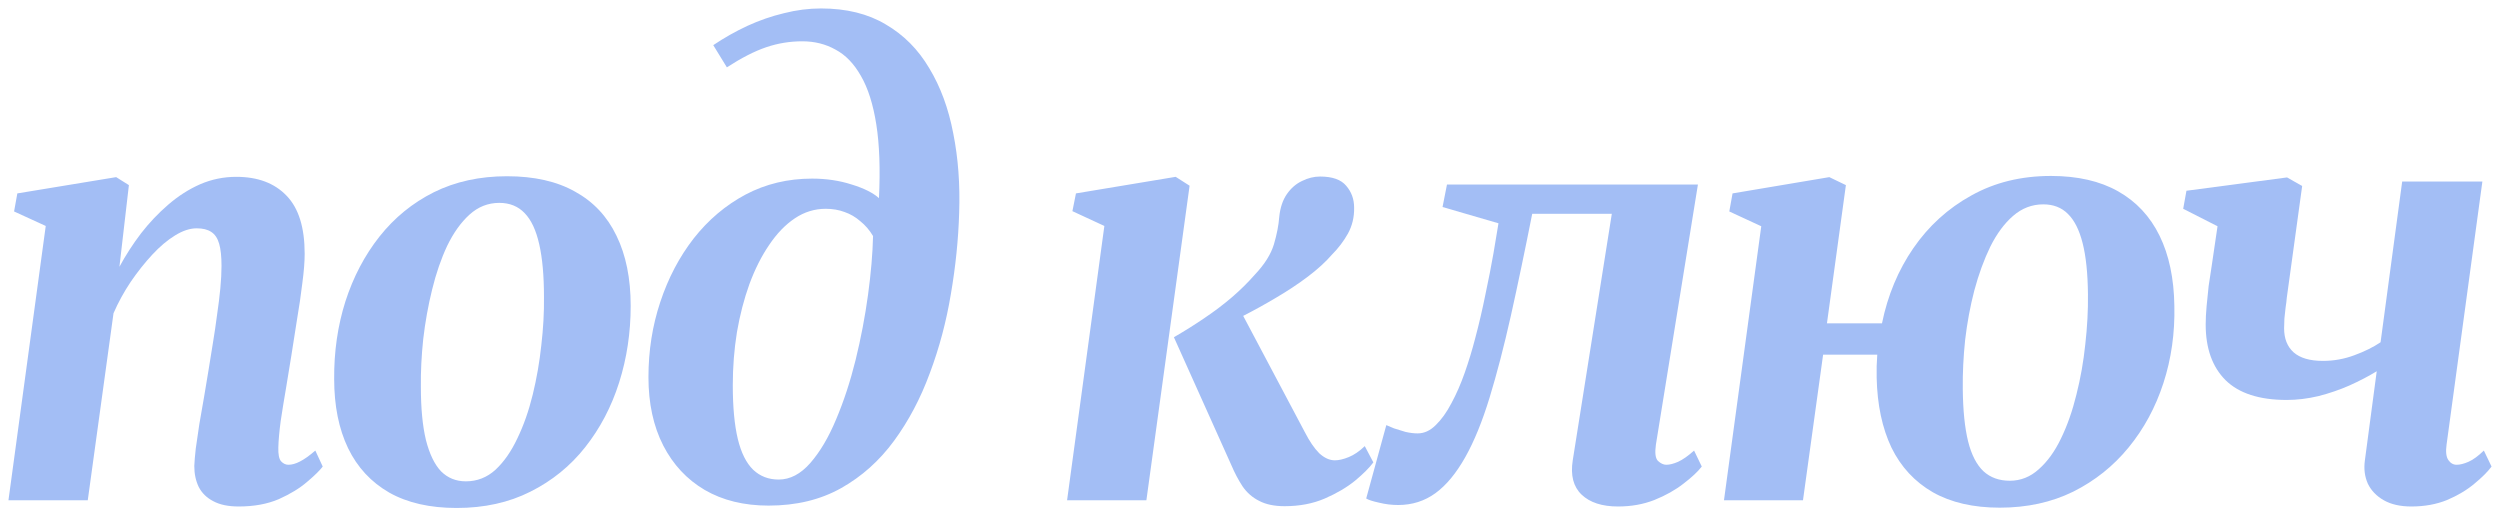 <?xml version="1.0" encoding="UTF-8"?> <svg xmlns="http://www.w3.org/2000/svg" viewBox="5914.314 4980.386 295.688 61.08" data-guides="{&quot;vertical&quot;:[],&quot;horizontal&quot;:[]}"><path fill="#A3BEF5" stroke="none" fill-opacity="1" stroke-width="1" stroke-opacity="1" font-size-adjust="none" id="tSvgfa9844e68b" title="Path 19" d="M 5928.439 5011.941 C 5929.185 5010.564 5930.037 5009.246 5930.994 5007.986C 5931.974 5006.726 5933.047 5005.594 5934.214 5004.591C 5935.404 5003.564 5936.664 5002.759 5937.994 5002.176C 5939.347 5001.592 5940.77 5001.301 5942.264 5001.301C 5944.807 5001.301 5946.79 5002.047 5948.214 5003.541C 5949.637 5005.011 5950.349 5007.297 5950.349 5010.401C 5950.349 5011.357 5950.255 5012.524 5950.069 5013.901C 5949.905 5015.277 5949.695 5016.712 5949.439 5018.206C 5949.205 5019.699 5948.984 5021.111 5948.774 5022.441C 5948.587 5023.654 5948.377 5024.937 5948.144 5026.291C 5947.91 5027.644 5947.7 5028.939 5947.514 5030.176C 5947.35 5031.412 5947.257 5032.451 5947.234 5033.291C 5947.21 5034.107 5947.315 5034.656 5947.549 5034.936C 5947.805 5035.216 5948.097 5035.356 5948.424 5035.356C 5948.844 5035.356 5949.299 5035.227 5949.789 5034.971C 5950.302 5034.714 5950.909 5034.282 5951.609 5033.676C 5951.901 5034.306 5952.192 5034.936 5952.484 5035.566C 5952.134 5036.032 5951.515 5036.639 5950.629 5037.386C 5949.765 5038.132 5948.657 5038.809 5947.304 5039.416C 5945.95 5039.999 5944.364 5040.291 5942.544 5040.291C 5941.307 5040.291 5940.304 5040.081 5939.534 5039.661C 5938.764 5039.264 5938.192 5038.704 5937.819 5037.981C 5937.469 5037.257 5937.294 5036.429 5937.294 5035.496C 5937.317 5034.959 5937.375 5034.271 5937.469 5033.431C 5937.585 5032.567 5937.725 5031.611 5937.889 5030.561C 5938.075 5029.511 5938.262 5028.437 5938.449 5027.341C 5938.635 5026.221 5938.81 5025.171 5938.974 5024.191C 5939.137 5023.141 5939.312 5022.056 5939.499 5020.936C 5939.685 5019.816 5939.849 5018.707 5939.989 5017.611C 5940.152 5016.514 5940.28 5015.476 5940.374 5014.496C 5940.467 5013.516 5940.514 5012.629 5940.514 5011.836C 5940.514 5010.716 5940.42 5009.841 5940.234 5009.211C 5940.047 5008.557 5939.732 5008.091 5939.289 5007.811C 5938.869 5007.531 5938.297 5007.391 5937.574 5007.391C 5936.78 5007.391 5935.929 5007.671 5935.019 5008.231C 5934.109 5008.791 5933.21 5009.549 5932.324 5010.506C 5931.437 5011.462 5930.585 5012.536 5929.769 5013.726C 5928.975 5014.916 5928.299 5016.152 5927.739 5017.436C 5926.724 5024.809 5925.709 5032.182 5924.694 5039.556C 5921.567 5039.556 5918.44 5039.556 5915.314 5039.556C 5916.784 5028.741 5918.254 5017.926 5919.724 5007.111C 5918.475 5006.539 5917.227 5005.967 5915.979 5005.396C 5916.107 5004.684 5916.235 5003.972 5916.364 5003.261C 5920.26 5002.619 5924.157 5001.977 5928.054 5001.336C 5928.556 5001.651 5929.057 5001.966 5929.559 5002.281C 5929.186 5005.501 5928.812 5008.721 5928.439 5011.941Z"></path><path fill="#A3BEF5" stroke="none" fill-opacity="1" stroke-width="1" stroke-opacity="1" font-size-adjust="none" id="tSvg8bc090305" title="Path 20" d="M 5974.278 5001.231 C 5977.498 5001.231 5980.181 5001.837 5982.328 5003.051C 5984.498 5004.241 5986.131 5005.979 5987.228 5008.266C 5988.348 5010.552 5988.908 5013.317 5988.908 5016.561C 5988.908 5019.734 5988.453 5022.756 5987.543 5025.626C 5986.633 5028.496 5985.291 5031.051 5983.518 5033.291C 5981.768 5035.507 5979.61 5037.257 5977.043 5038.541C 5974.5 5039.824 5971.595 5040.466 5968.328 5040.466C 5965.155 5040.466 5962.495 5039.859 5960.348 5038.646C 5958.201 5037.409 5956.58 5035.659 5955.483 5033.396C 5954.386 5031.109 5953.838 5028.379 5953.838 5025.206C 5953.815 5021.962 5954.258 5018.906 5955.168 5016.036C 5956.101 5013.142 5957.443 5010.587 5959.193 5008.371C 5960.966 5006.131 5963.113 5004.381 5965.633 5003.121C 5968.176 5001.861 5971.058 5001.231 5974.278 5001.231ZM 5973.368 5004.381 C 5972.038 5004.381 5970.86 5004.847 5969.833 5005.781C 5968.83 5006.691 5967.955 5007.916 5967.208 5009.456C 5966.485 5010.996 5965.89 5012.722 5965.423 5014.636C 5964.956 5016.526 5964.606 5018.474 5964.373 5020.481C 5964.163 5022.464 5964.07 5024.354 5964.093 5026.151C 5964.093 5028.671 5964.291 5030.759 5964.688 5032.416C 5965.108 5034.072 5965.703 5035.309 5966.473 5036.126C 5967.266 5036.919 5968.246 5037.316 5969.413 5037.316C 5970.743 5037.316 5971.91 5036.861 5972.913 5035.951C 5973.916 5035.017 5974.78 5033.781 5975.503 5032.241C 5976.25 5030.701 5976.856 5028.974 5977.323 5027.061C 5977.79 5025.147 5978.128 5023.199 5978.338 5021.216C 5978.571 5019.232 5978.676 5017.331 5978.653 5015.511C 5978.653 5012.991 5978.466 5010.914 5978.093 5009.281C 5977.72 5007.624 5977.148 5006.399 5976.378 5005.606C 5975.608 5004.789 5974.605 5004.381 5973.368 5004.381Z"></path><path fill="#A3BEF5" stroke="none" fill-opacity="1" stroke-width="1" stroke-opacity="1" font-size-adjust="none" id="tSvga5cd284ea" title="Path 21" d="M 6005.22 5040.186 C 6002.303 5040.186 5999.783 5039.567 5997.66 5038.331C 5995.56 5037.094 5993.926 5035.344 5992.76 5033.081C 5991.593 5030.794 5991.01 5028.099 5991.01 5024.996C 5991.01 5021.869 5991.476 5018.906 5992.41 5016.106C 5993.343 5013.282 5994.661 5010.774 5996.365 5008.581C 5998.091 5006.387 6000.133 5004.661 6002.49 5003.401C 6004.87 5002.141 6007.495 5001.511 6010.365 5001.511C 6012.045 5001.511 6013.608 5001.744 6015.054 5002.211C 6016.501 5002.654 6017.574 5003.191 6018.274 5003.821C 6018.438 5000.367 6018.333 4997.462 6017.959 4995.106C 6017.586 4992.726 6016.979 4990.812 6016.139 4989.366C 6015.323 4987.919 6014.32 4986.881 6013.13 4986.251C 6011.963 4985.597 6010.656 4985.271 6009.21 4985.271C 6007.74 4985.271 6006.316 4985.504 6004.94 4985.971C 6003.563 4986.437 6002.011 4987.231 6000.285 4988.351C 5999.748 4987.476 5999.211 4986.601 5998.675 4985.726C 5999.958 4984.862 6001.3 4984.104 6002.7 4983.451C 6004.123 4982.797 6005.57 4982.296 6007.04 4981.946C 6008.51 4981.572 6009.968 4981.386 6011.415 4981.386C 6014.425 4981.386 6016.979 4982.016 6019.079 4983.276C 6021.203 4984.512 6022.918 4986.239 6024.224 4988.456C 6025.554 4990.649 6026.499 4993.216 6027.059 4996.156C 6027.643 4999.072 6027.876 5002.211 6027.759 5005.571C 6027.666 5008.697 6027.339 5011.894 6026.779 5015.161C 6026.243 5018.404 6025.414 5021.519 6024.294 5024.506C 6023.198 5027.492 6021.786 5030.164 6020.059 5032.521C 6018.333 5034.877 6016.244 5036.744 6013.795 5038.121C 6011.345 5039.497 6008.486 5040.186 6005.22 5040.186ZM 6006.41 5037.106 C 6007.763 5037.106 6009.011 5036.452 6010.155 5035.146C 6011.298 5033.839 6012.313 5032.124 6013.2 5030.001C 6014.11 5027.854 6014.879 5025.509 6015.509 5022.966C 6016.139 5020.399 6016.629 5017.832 6016.979 5015.266C 6017.329 5012.699 6017.528 5010.377 6017.574 5008.301C 6017.154 5007.601 6016.653 5007.017 6016.069 5006.551C 6015.509 5006.061 6014.891 5005.699 6014.215 5005.466C 6013.538 5005.209 6012.791 5005.081 6011.975 5005.081C 6010.668 5005.081 6009.455 5005.454 6008.335 5006.201C 6007.215 5006.947 6006.2 5007.997 6005.29 5009.351C 6004.38 5010.681 6003.598 5012.232 6002.945 5014.006C 6002.315 5015.756 6001.825 5017.646 6001.475 5019.676C 6001.148 5021.706 6000.985 5023.794 6000.985 5025.941C 6000.985 5028.531 6001.183 5030.654 6001.58 5032.311C 6001.976 5033.944 6002.583 5035.157 6003.4 5035.951C 6004.216 5036.721 6005.22 5037.106 6006.41 5037.106Z"></path><path fill="#A3BEF5" stroke="none" fill-opacity="1" stroke-width="1" stroke-opacity="1" font-size-adjust="none" id="tSvg27e4272b62" title="Path 22" d="M 6040.523 5039.556 C 6041.993 5028.741 6043.463 5017.926 6044.933 5007.111C 6043.673 5006.527 6042.413 5005.944 6041.153 5005.361C 6041.293 5004.661 6041.433 5003.961 6041.573 5003.261C 6045.505 5002.607 6049.437 5001.954 6053.368 5001.301C 6053.917 5001.651 6054.465 5002.001 6055.013 5002.351C 6053.31 5014.752 6051.607 5027.154 6049.903 5039.556C 6046.777 5039.556 6043.65 5039.556 6040.523 5039.556ZM 6066.248 5040.256 C 6065.034 5040.256 6064.031 5040.046 6063.238 5039.626C 6062.444 5039.229 6061.791 5038.657 6061.278 5037.911C 6060.788 5037.164 6060.344 5036.324 6059.948 5035.391C 6057.685 5030.351 6055.422 5025.311 6053.158 5020.271C 6054.488 5019.501 6055.713 5018.731 6056.833 5017.961C 6057.976 5017.191 6059.038 5016.386 6060.018 5015.546C 6060.998 5014.706 6061.908 5013.807 6062.748 5012.851C 6063.891 5011.637 6064.638 5010.447 6064.988 5009.281C 6065.338 5008.091 6065.548 5007.006 6065.618 5006.026C 6065.734 5004.929 6066.038 5004.031 6066.528 5003.331C 6067.018 5002.631 6067.613 5002.117 6068.313 5001.791C 6069.013 5001.441 6069.724 5001.266 6070.448 5001.266C 6071.894 5001.266 6072.921 5001.627 6073.528 5002.351C 6074.158 5003.074 6074.473 5003.937 6074.473 5004.941C 6074.496 5006.061 6074.251 5007.087 6073.738 5008.021C 6073.224 5008.931 6072.594 5009.759 6071.848 5010.506C 6071.124 5011.346 6070.179 5012.209 6069.013 5013.096C 6067.869 5013.959 6066.621 5014.787 6065.268 5015.581C 6063.938 5016.374 6062.608 5017.109 6061.278 5017.786C 6059.971 5018.439 6058.781 5018.987 6057.708 5019.431C 6058.677 5018.404 6059.645 5017.377 6060.613 5016.351C 6063.285 5021.391 6065.957 5026.431 6068.628 5031.471C 6069.188 5032.567 6069.759 5033.407 6070.343 5033.991C 6070.949 5034.551 6071.568 5034.831 6072.198 5034.831C 6072.664 5034.831 6073.213 5034.702 6073.843 5034.446C 6074.473 5034.189 6075.103 5033.757 6075.733 5033.151C 6076.072 5033.792 6076.41 5034.434 6076.748 5035.076C 6076.281 5035.706 6075.558 5036.429 6074.578 5037.246C 6073.598 5038.039 6072.408 5038.739 6071.008 5039.346C 6069.608 5039.952 6068.021 5040.256 6066.248 5040.256Z"></path><path fill="#A3BEF5" stroke="none" fill-opacity="1" stroke-width="1" stroke-opacity="1" font-size-adjust="none" id="tSvgc6e7ff6fcf" title="Path 23" d="M 6110.166 5032.976 C 6110.026 5033.956 6110.107 5034.597 6110.411 5034.901C 6110.737 5035.204 6111.064 5035.356 6111.391 5035.356C 6111.787 5035.356 6112.254 5035.239 6112.791 5035.006C 6113.351 5034.749 6113.981 5034.306 6114.681 5033.676C 6114.985 5034.306 6115.288 5034.936 6115.591 5035.566C 6115.124 5036.172 6114.401 5036.849 6113.421 5037.596C 6112.464 5038.342 6111.321 5038.984 6109.991 5039.521C 6108.684 5040.034 6107.249 5040.291 6105.686 5040.291C 6103.796 5040.291 6102.361 5039.824 6101.381 5038.891C 6100.401 5037.957 6100.051 5036.604 6100.331 5034.831C 6101.871 5025.112 6103.411 5015.394 6104.951 5005.676C 6101.813 5005.676 6098.675 5005.676 6095.536 5005.676C 6094.672 5010.039 6093.832 5014.052 6093.016 5017.716C 6092.199 5021.356 6091.359 5024.587 6090.496 5027.411C 6089.632 5030.234 6088.676 5032.579 6087.626 5034.446C 6086.552 5036.359 6085.374 5037.782 6084.091 5038.716C 6082.807 5039.649 6081.337 5040.116 6079.681 5040.116C 6078.911 5040.116 6078.152 5040.022 6077.406 5039.836C 6076.659 5039.672 6076.157 5039.509 6075.901 5039.346C 6076.695 5036.452 6077.488 5033.559 6078.281 5030.666C 6078.491 5030.759 6078.794 5030.887 6079.191 5031.051C 6079.611 5031.191 6080.066 5031.331 6080.556 5031.471C 6081.069 5031.587 6081.547 5031.646 6081.991 5031.646C 6082.761 5031.646 6083.472 5031.319 6084.126 5030.666C 6084.802 5030.012 6085.421 5029.149 6085.981 5028.076C 6086.564 5027.002 6087.089 5025.801 6087.556 5024.471C 6088.022 5023.141 6088.431 5021.799 6088.781 5020.446C 6089.247 5018.696 6089.656 5016.946 6090.006 5015.196C 6090.379 5013.446 6090.694 5011.836 6090.951 5010.366C 6091.207 5008.872 6091.406 5007.682 6091.546 5006.796C 6089.341 5006.154 6087.136 5005.512 6084.931 5004.871C 6085.106 5003.984 6085.281 5003.097 6085.456 5002.211C 6095.35 5002.211 6105.243 5002.211 6115.136 5002.211C 6113.48 5012.466 6111.823 5022.721 6110.166 5032.976Z"></path><path fill="#A3BEF5" stroke="none" fill-opacity="1" stroke-width="1" stroke-opacity="1" font-size-adjust="none" id="tSvg8789020a71" title="Path 24" d="M 6130.397 5018.626 C 6132.567 5018.626 6134.737 5018.626 6136.907 5018.626C 6137.584 5015.312 6138.821 5012.349 6140.617 5009.736C 6142.437 5007.099 6144.724 5005.022 6147.477 5003.506C 6150.231 5001.966 6153.369 5001.196 6156.892 5001.196C 6160.042 5001.196 6162.691 5001.802 6164.837 5003.016C 6166.984 5004.229 6168.617 5005.979 6169.737 5008.266C 6170.857 5010.552 6171.441 5013.317 6171.487 5016.561C 6171.557 5019.781 6171.126 5022.826 6170.192 5025.696C 6169.259 5028.566 6167.882 5031.109 6166.062 5033.326C 6164.266 5035.519 6162.084 5037.257 6159.517 5038.541C 6156.951 5039.801 6154.057 5040.431 6150.837 5040.431C 6147.711 5040.431 6145.074 5039.824 6142.927 5038.611C 6140.781 5037.374 6139.147 5035.612 6138.027 5033.326C 6136.931 5031.016 6136.347 5028.262 6136.277 5025.066C 6136.277 5024.599 6136.277 5024.144 6136.277 5023.701C 6136.301 5023.234 6136.324 5022.779 6136.347 5022.336C 6134.212 5022.336 6132.077 5022.336 6129.942 5022.336C 6129.149 5028.076 6128.356 5033.816 6127.562 5039.556C 6124.447 5039.556 6121.332 5039.556 6118.217 5039.556C 6119.687 5028.752 6121.157 5017.949 6122.627 5007.146C 6121.367 5006.562 6120.107 5005.979 6118.847 5005.396C 6118.976 5004.684 6119.104 5003.972 6119.232 5003.261C 6123.047 5002.619 6126.862 5001.977 6130.677 5001.336C 6131.331 5001.651 6131.984 5001.966 6132.637 5002.281C 6131.891 5007.729 6131.144 5013.177 6130.397 5018.626ZM 6155.982 5004.556 C 6154.652 5004.556 6153.462 5005.011 6152.412 5005.921C 6151.386 5006.807 6150.487 5008.021 6149.717 5009.561C 6148.971 5011.101 6148.341 5012.827 6147.827 5014.741C 6147.337 5016.631 6146.976 5018.579 6146.742 5020.586C 6146.532 5022.592 6146.439 5024.529 6146.462 5026.396C 6146.486 5028.916 6146.696 5030.981 6147.092 5032.591C 6147.489 5034.177 6148.096 5035.356 6148.912 5036.126C 6149.729 5036.872 6150.767 5037.246 6152.027 5037.246C 6153.311 5037.246 6154.454 5036.791 6155.457 5035.881C 6156.484 5034.971 6157.359 5033.757 6158.082 5032.241C 6158.829 5030.701 6159.436 5028.974 6159.902 5027.061C 6160.392 5025.124 6160.742 5023.141 6160.952 5021.111C 6161.186 5019.057 6161.291 5017.086 6161.267 5015.196C 6161.244 5012.722 6161.034 5010.704 6160.637 5009.141C 6160.241 5007.577 6159.657 5006.422 6158.887 5005.676C 6158.141 5004.929 6157.172 5004.556 6155.982 5004.556Z"></path><path fill="#A3BEF5" stroke="none" fill-opacity="1" stroke-width="1" stroke-opacity="1" font-size-adjust="none" id="tSvg8ef8439be6" title="Path 25" d="M 6186.602 5002.386 C 6185.996 5006.796 6185.389 5011.206 6184.782 5015.616C 6184.759 5015.942 6184.712 5016.327 6184.642 5016.771C 6184.596 5017.214 6184.549 5017.646 6184.502 5018.066C 6184.479 5018.486 6184.467 5018.871 6184.467 5019.221C 6184.467 5020.434 6184.841 5021.379 6185.587 5022.056C 6186.357 5022.732 6187.512 5023.071 6189.052 5023.071C 6190.336 5023.071 6191.572 5022.849 6192.762 5022.406C 6193.976 5021.962 6195.014 5021.449 6195.877 5020.866C 6196.729 5014.531 6197.581 5008.196 6198.432 5001.861C 6201.594 5001.861 6204.756 5001.861 6207.917 5001.861C 6206.506 5012.232 6205.094 5022.604 6203.682 5032.976C 6203.566 5033.816 6203.636 5034.422 6203.892 5034.796C 6204.149 5035.169 6204.476 5035.356 6204.872 5035.356C 6205.269 5035.356 6205.736 5035.239 6206.272 5035.006C 6206.809 5034.772 6207.416 5034.329 6208.092 5033.676C 6208.396 5034.306 6208.699 5034.936 6209.002 5035.566C 6208.559 5036.172 6207.882 5036.849 6206.972 5037.596C 6206.086 5038.342 6205.012 5038.984 6203.752 5039.521C 6202.492 5040.034 6201.081 5040.291 6199.517 5040.291C 6198.211 5040.291 6197.126 5040.046 6196.262 5039.556C 6195.399 5039.066 6194.769 5038.412 6194.372 5037.596C 6193.999 5036.756 6193.882 5035.834 6194.022 5034.831C 6194.489 5031.319 6194.956 5027.807 6195.422 5024.296C 6194.466 5024.879 6193.392 5025.439 6192.202 5025.976C 6191.036 5026.489 6189.811 5026.909 6188.527 5027.236C 6187.244 5027.539 6185.996 5027.691 6184.782 5027.691C 6181.539 5027.691 6179.124 5026.909 6177.537 5025.346C 6175.974 5023.782 6175.192 5021.589 6175.192 5018.766C 6175.192 5018.136 6175.227 5017.424 6175.297 5016.631C 6175.367 5015.837 6175.449 5015.032 6175.542 5014.216C 6175.659 5013.376 6175.776 5012.606 6175.892 5011.906C 6176.126 5010.319 6176.359 5008.732 6176.592 5007.146C 6175.239 5006.457 6173.886 5005.769 6172.532 5005.081C 6172.661 5004.369 6172.789 5003.657 6172.917 5002.946C 6176.884 5002.421 6180.851 5001.896 6184.817 5001.371C 6185.412 5001.709 6186.007 5002.047 6186.602 5002.386Z"></path><defs></defs></svg> 